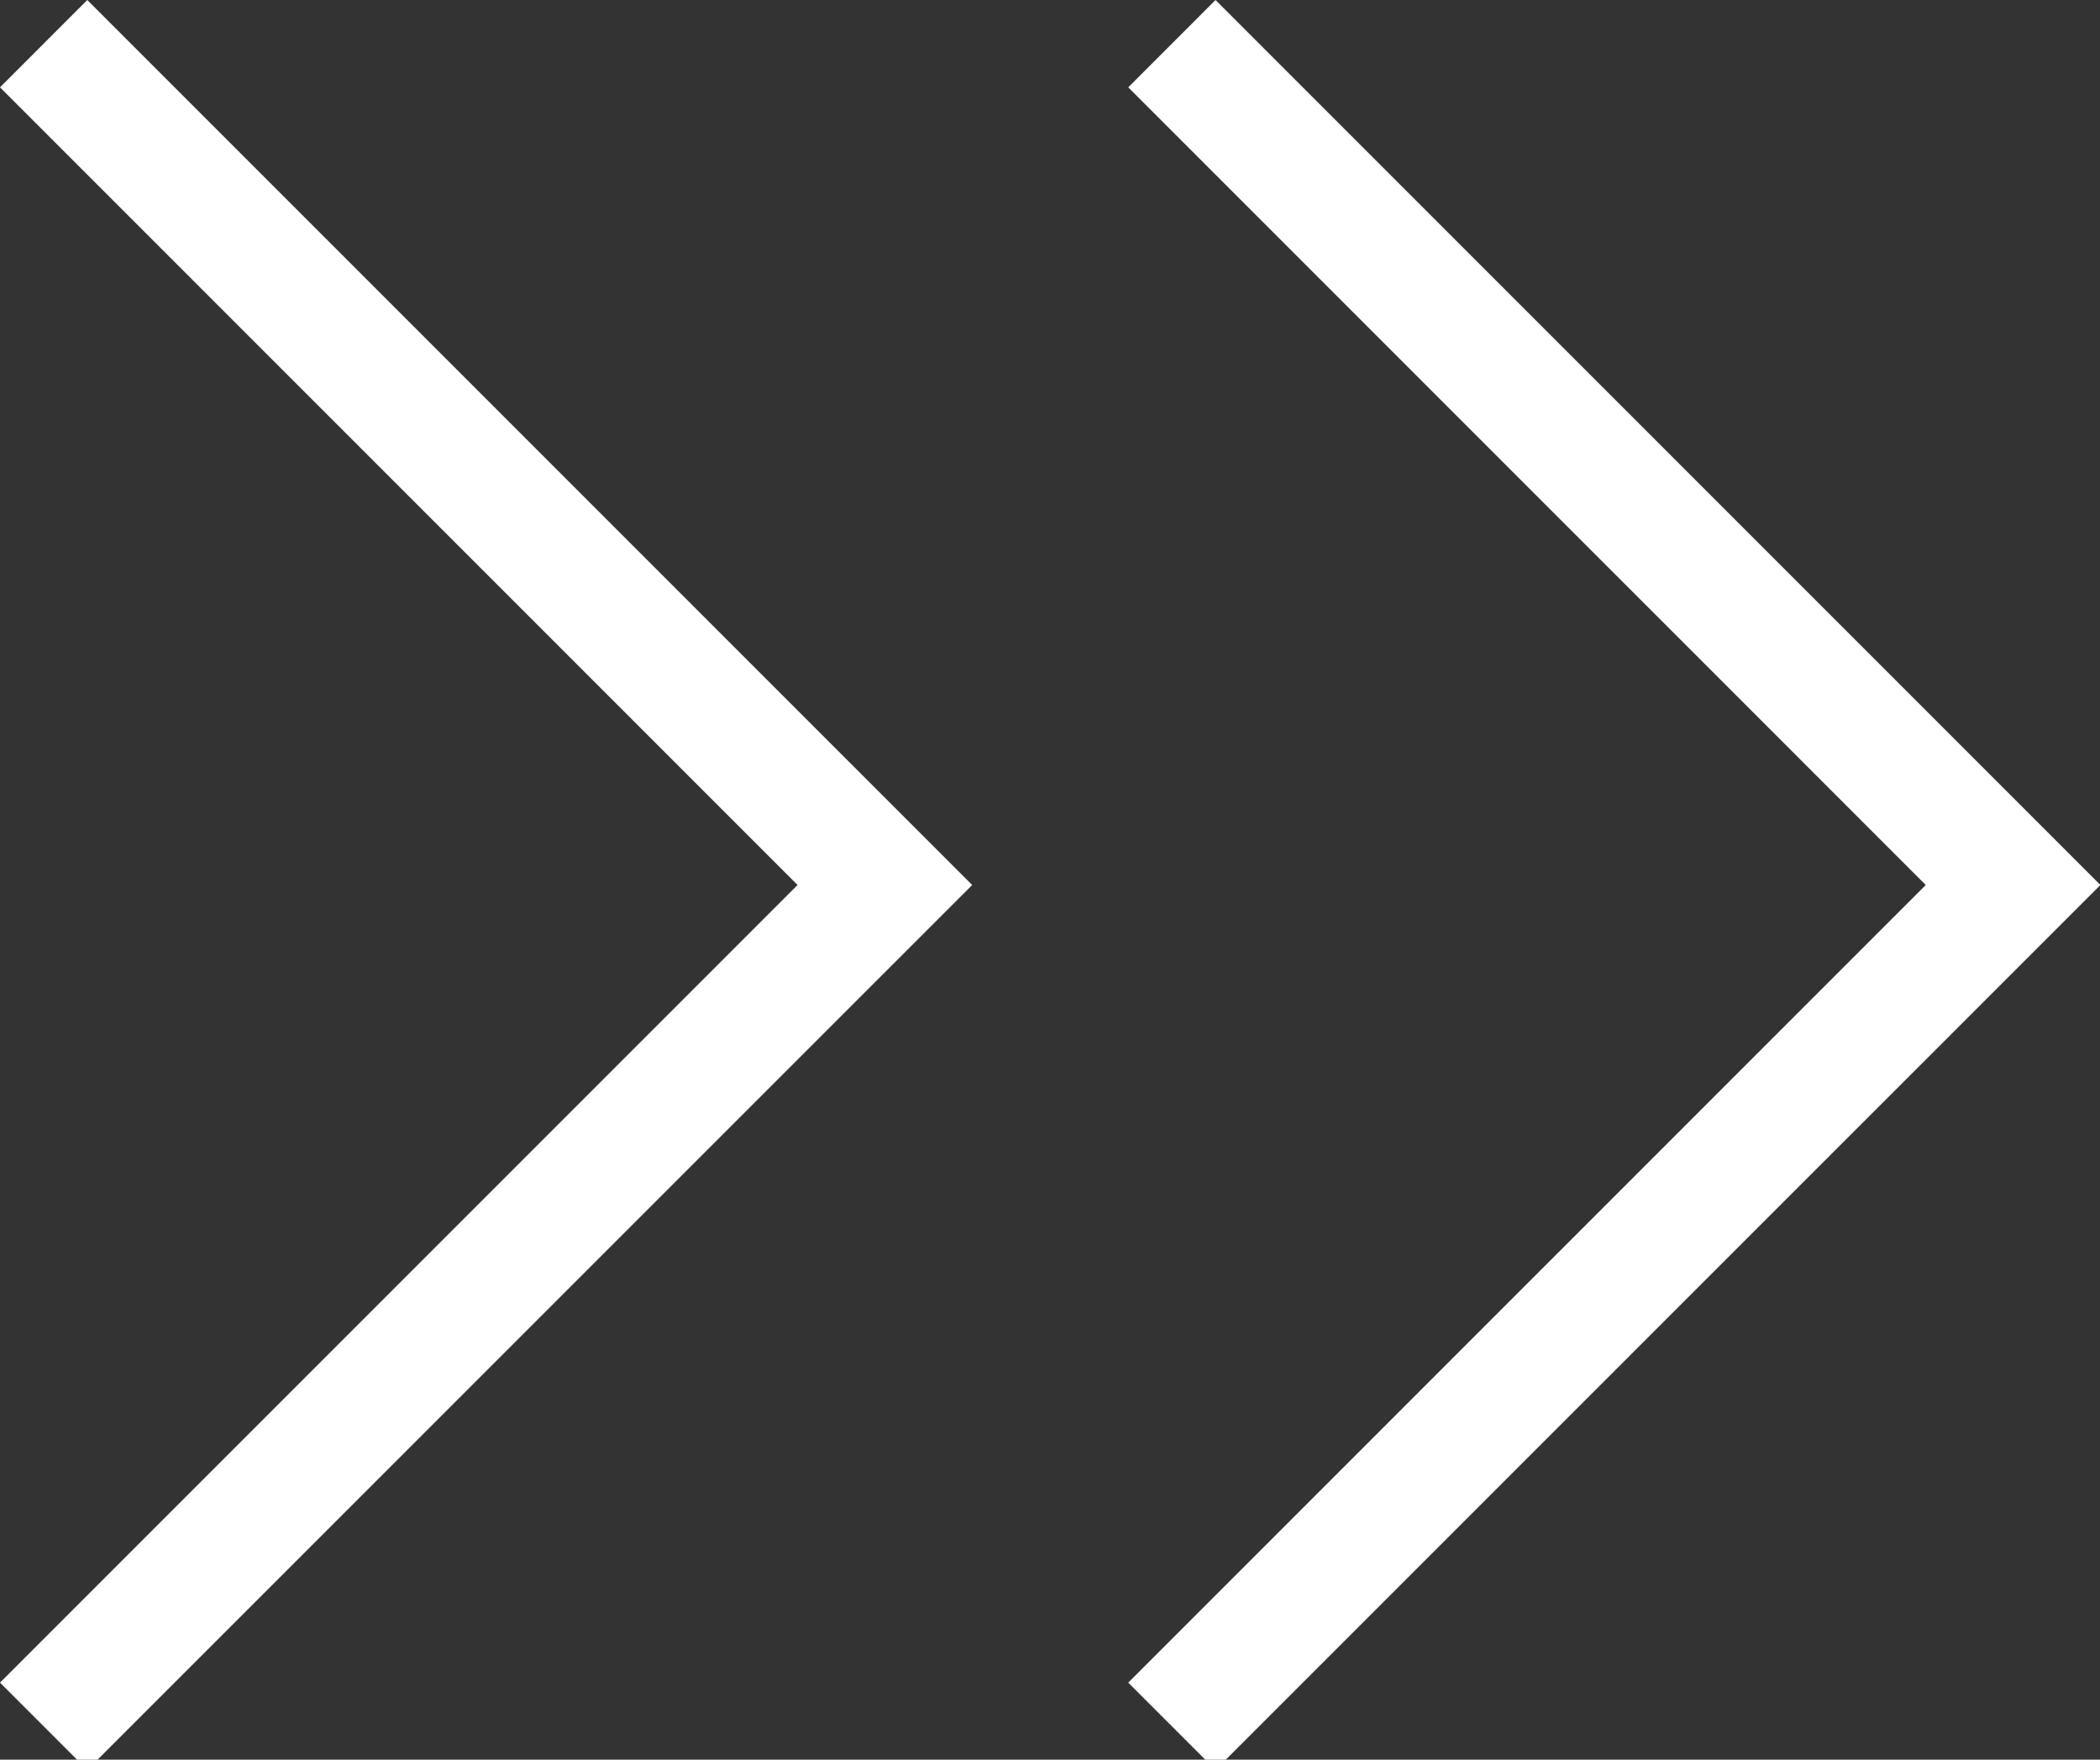 <?xml version="1.0" encoding="utf-8"?>
<!-- Generator: Adobe Illustrator 15.1.0, SVG Export Plug-In  -->
<!DOCTYPE svg PUBLIC "-//W3C//DTD SVG 1.1//EN" "http://www.w3.org/Graphics/SVG/1.1/DTD/svg11.dtd">
<svg version="1.1"
	 xmlns="http://www.w3.org/2000/svg" xmlns:xlink="http://www.w3.org/1999/xlink" xmlns:a="http://ns.adobe.com/AdobeSVGViewerExtensions/3.0/"
	 x="0px" y="0px" width="74px" height="62px" viewBox="0 0 74 62" enable-background="new 0 0 74 62" xml:space="preserve">
<rect x="0" y="0" width="74" height="62" fill="#333333" stroke="none"/>
<defs>
</defs>
<polygon fill="#FFFFFF" points="0,59.286 28.104,31.182 0,3.077 3.076,0 34.258,31.182 3.076,62.362 "/>
<polygon fill="#FFFFFF" points="39.757,59.286 67.86,31.182 39.757,3.077 42.833,0 74.015,31.182 42.833,62.362 "/>
</svg>
